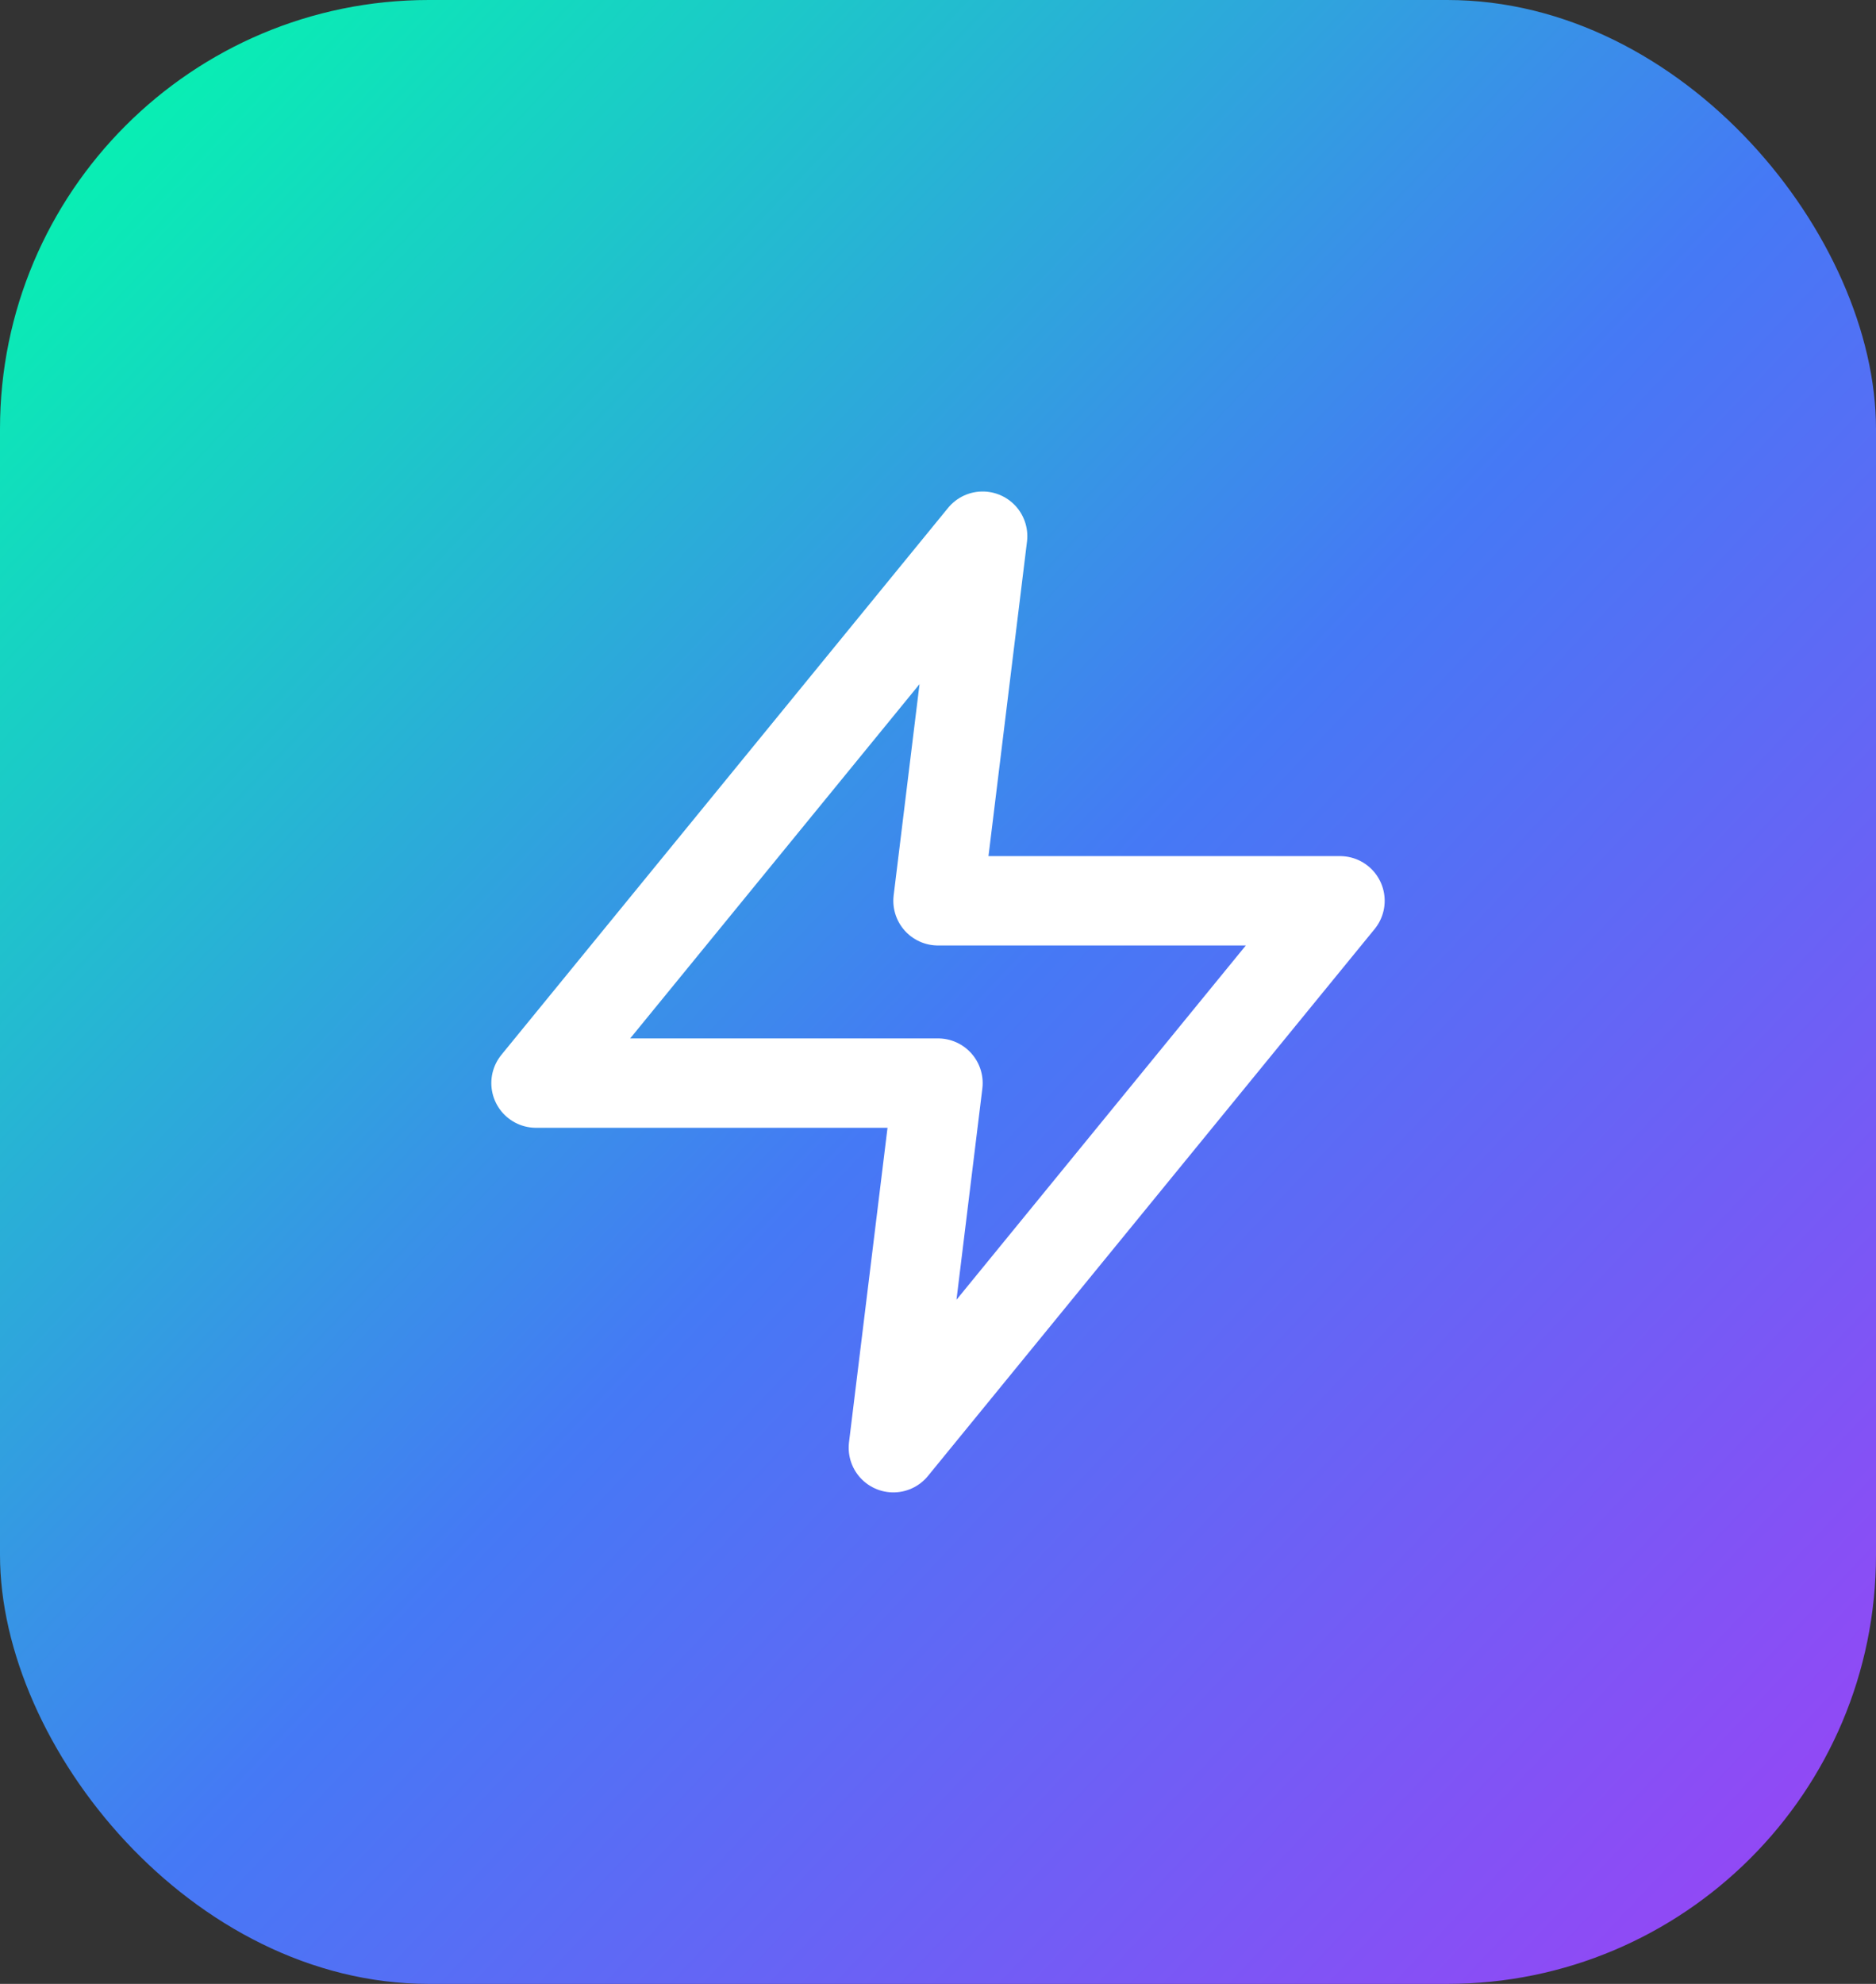 <svg preserveAspectRatio="none" width="100%" height="100%" overflow="visible" style="display: block;" viewBox="0 0 35 37" fill="none" xmlns="http://www.w3.org/2000/svg">
<rect x="0" y="0" width="35" height="37" fill="#333333" stroke="none"/>
<g id="Icon">
<rect width="35" height="37" rx="8" fill="url(#paint0_linear_204_34)"/>
<path id="Vector" d="M18.333 10L10 20.2H17.5L16.667 27L25 16.8H17.5L18.333 10Z" stroke="white" stroke-width="1.667" stroke-linecap="round" stroke-linejoin="round"/>
</g>
<defs>
<linearGradient id="paint0_linear_204_34" x1="-17.474" y1="18.473" x2="19.414" y2="53.367" gradientUnits="userSpaceOnUse">
<stop stop-color="#00FFAA"/>
<stop offset="0.517" stop-color="#4579F5"/>
<stop offset="1" stop-color="#9C42F5"/>
</linearGradient>
</defs>
</svg>
